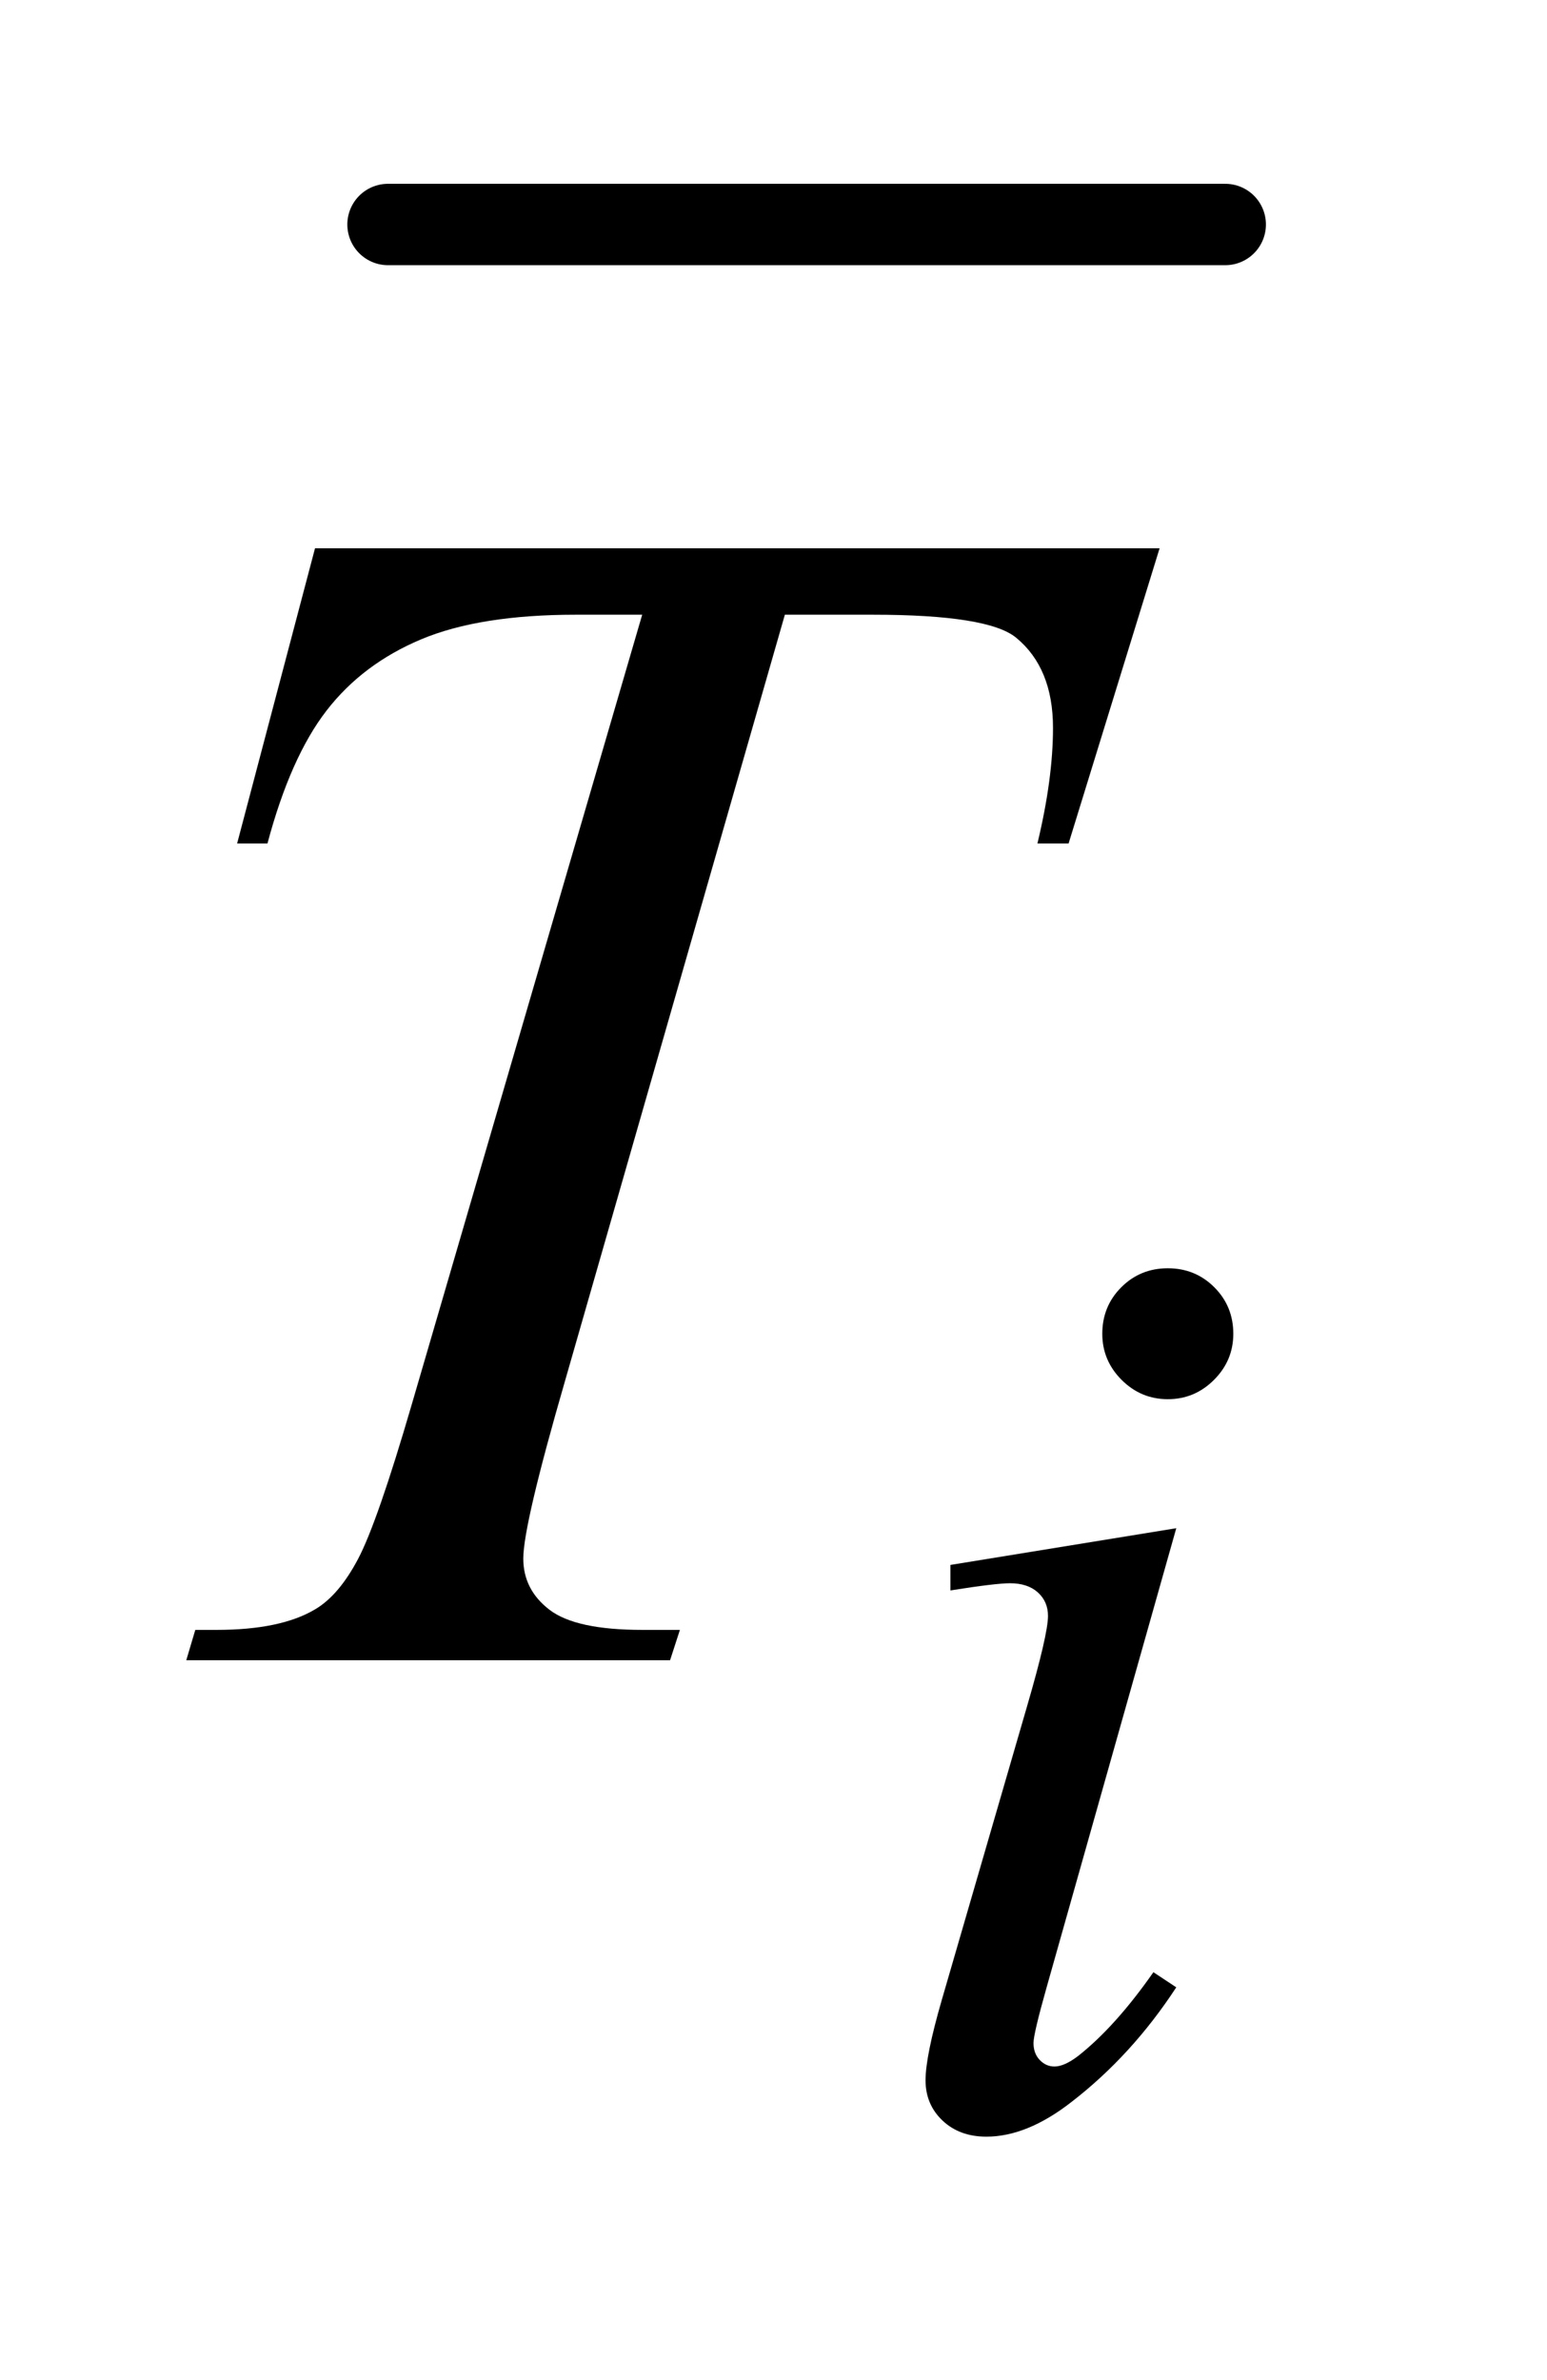 <?xml version="1.0" encoding="UTF-8"?>
<!DOCTYPE svg PUBLIC '-//W3C//DTD SVG 1.0//EN'
          'http://www.w3.org/TR/2001/REC-SVG-20010904/DTD/svg10.dtd'>
<svg stroke-dasharray="none" shape-rendering="auto" xmlns="http://www.w3.org/2000/svg" font-family="'Dialog'" text-rendering="auto" width="13" fill-opacity="1" color-interpolation="auto" color-rendering="auto" preserveAspectRatio="xMidYMid meet" font-size="12px" viewBox="0 0 13 20" fill="black" xmlns:xlink="http://www.w3.org/1999/xlink" stroke="black" image-rendering="auto" stroke-miterlimit="10" stroke-linecap="square" stroke-linejoin="miter" font-style="normal" stroke-width="1" height="20" stroke-dashoffset="0" font-weight="normal" stroke-opacity="1"
><!--Generated by the Batik Graphics2D SVG Generator--><defs id="genericDefs"
  /><g
  ><defs id="defs1"
    ><clipPath clipPathUnits="userSpaceOnUse" id="clipPath1"
      ><path d="M0.938 1.097 L8.738 1.097 L8.738 13.573 L0.938 13.573 L0.938 1.097 Z"
      /></clipPath
      ><clipPath clipPathUnits="userSpaceOnUse" id="clipPath2"
      ><path d="M30.058 35.051 L30.058 433.652 L280.051 433.652 L280.051 35.051 Z"
      /></clipPath
    ></defs
    ><g stroke-width="14" transform="scale(1.576,1.576) translate(-0.938,-1.097) matrix(0.031,0,0,0.031,0,0)" stroke-linejoin="round" stroke-linecap="round"
    ><line y2="74" fill="none" x1="97" clip-path="url(#clipPath2)" x2="241" y1="74"
    /></g
    ><g transform="matrix(0.049,0,0,0.049,-1.478,-1.729)"
    ><path d="M230.438 252.781 Q235.156 252.781 238.414 256.039 Q241.672 259.297 241.672 264.016 Q241.672 268.609 238.359 271.922 Q235.047 275.234 230.438 275.234 Q225.828 275.234 222.516 271.922 Q219.203 268.609 219.203 264.016 Q219.203 259.297 222.461 256.039 Q225.719 252.781 230.438 252.781 ZM231.891 297.359 L209.656 376.094 Q207.406 384.062 207.406 385.641 Q207.406 387.438 208.477 388.555 Q209.547 389.672 211 389.672 Q212.688 389.672 215.047 387.875 Q221.453 382.828 227.969 373.5 L231.891 376.094 Q224.266 387.766 213.922 395.75 Q206.297 401.703 199.328 401.703 Q194.719 401.703 191.805 398.945 Q188.891 396.188 188.891 392.031 Q188.891 387.875 191.688 378.219 L206.297 327.906 Q209.891 315.562 209.891 312.406 Q209.891 309.938 208.148 308.367 Q206.406 306.797 203.375 306.797 Q200.906 306.797 193.156 308.031 L193.156 303.656 L231.891 297.359 Z" stroke="none" clip-path="url(#clipPath2)"
    /></g
    ><g transform="matrix(0.049,0,0,0.049,-1.478,-1.729)"
    ><path d="M84.188 129.312 L229.031 129.312 L213.422 179.938 L208.078 179.938 Q210.75 168.828 210.75 160.109 Q210.75 149.844 204.422 144.641 Q199.641 140.703 179.812 140.703 L164.766 140.703 L127.078 272.047 Q119.906 296.797 119.906 302.562 Q119.906 307.906 124.406 311.352 Q128.906 314.797 140.297 314.797 L146.766 314.797 L145.078 320 L62.109 320 L63.656 314.797 L67.312 314.797 Q78.281 314.797 84.188 311.281 Q88.266 308.891 91.57 302.633 Q94.875 296.375 100.781 276.125 L140.297 140.703 L128.906 140.703 Q112.453 140.703 102.398 144.922 Q92.344 149.141 86.156 157.156 Q79.969 165.172 76.031 179.938 L70.828 179.938 L84.188 129.312 Z" stroke="none" clip-path="url(#clipPath2)"
    /></g
  ></g
></svg
>
